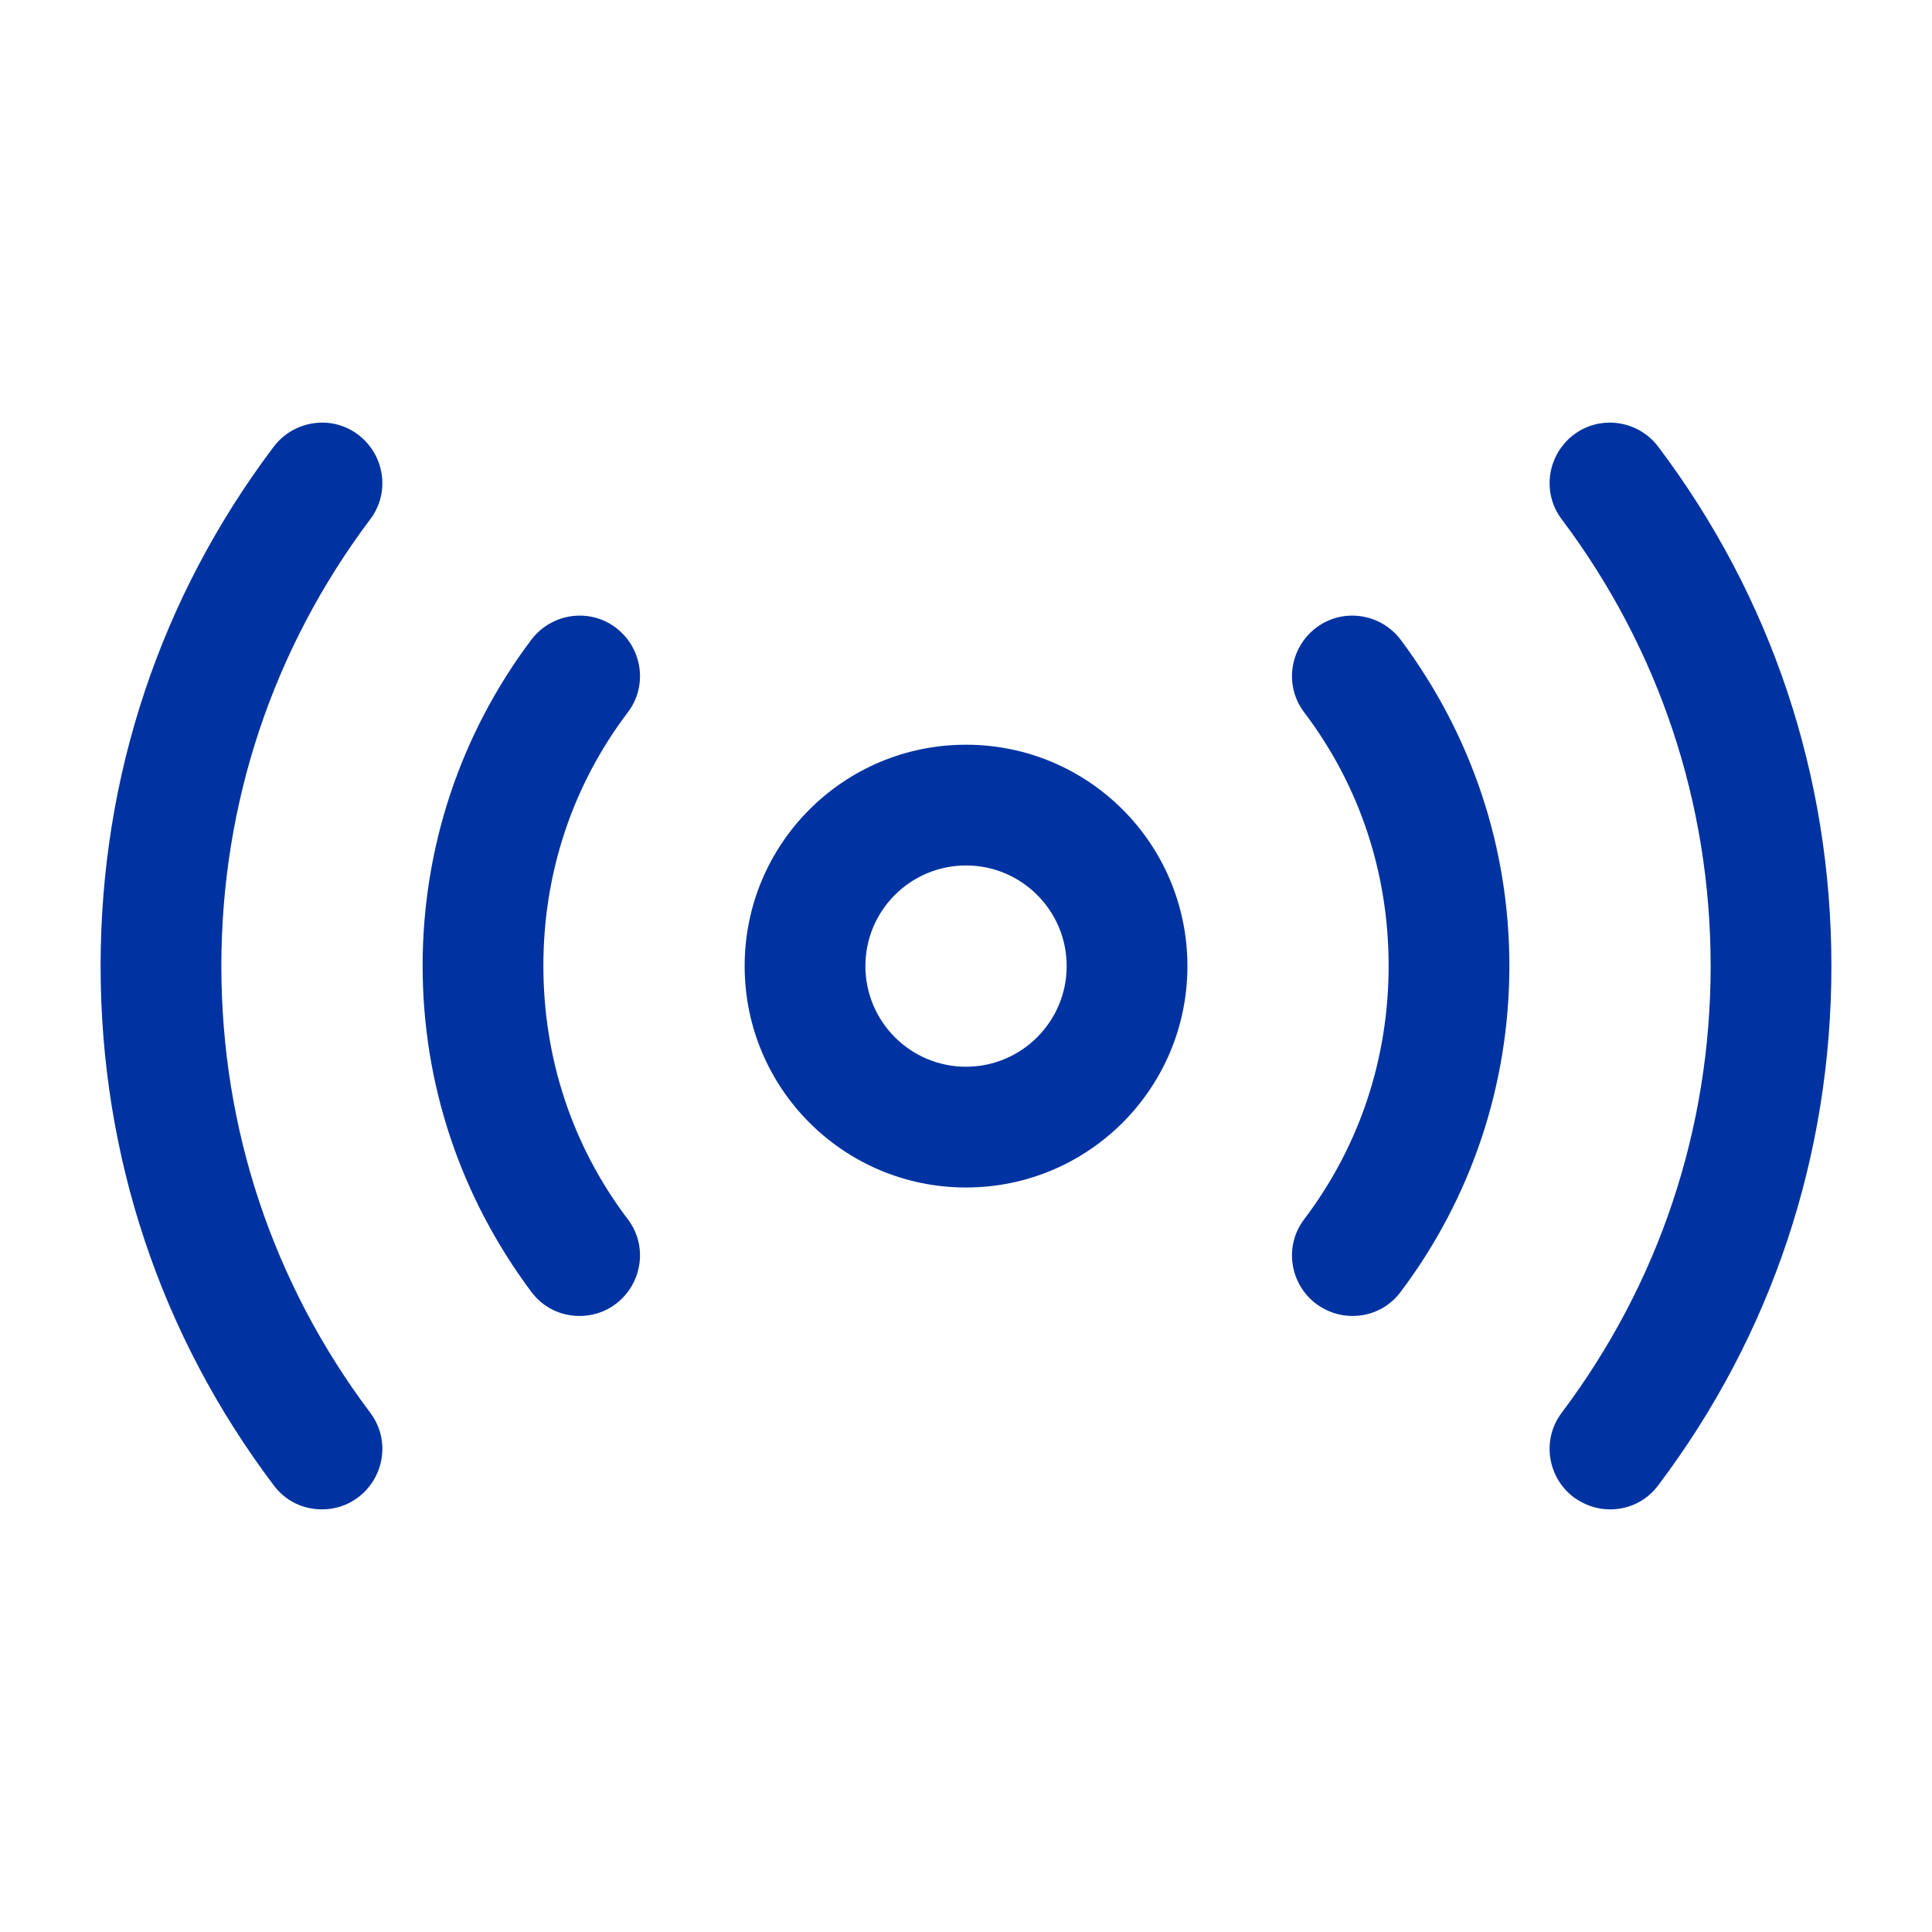 <svg width="28" height="28" viewBox="0 0 28 28" fill="none" xmlns="http://www.w3.org/2000/svg">
<path d="M14 17.21C12.227 17.21 10.792 15.775 10.792 14.001C10.792 12.228 12.227 10.793 14 10.793C15.774 10.793 17.209 12.228 17.209 14.001C17.209 15.775 15.774 17.21 14 17.21ZM14 12.543C13.195 12.543 12.542 13.196 12.542 14.001C12.542 14.806 13.195 15.46 14 15.46C14.805 15.46 15.459 14.806 15.459 14.001C15.459 13.196 14.805 12.543 14 12.543Z" fill="#0033A1"/>
<path d="M23.333 21.875C23.147 21.875 22.972 21.817 22.808 21.7C22.423 21.409 22.342 20.86 22.633 20.475C24.045 18.597 24.792 16.357 24.792 14C24.792 11.644 24.045 9.404 22.633 7.525C22.342 7.14 22.423 6.592 22.808 6.3C23.193 6.009 23.742 6.09 24.033 6.475C25.678 8.657 26.542 11.259 26.542 14C26.542 16.742 25.678 19.344 24.033 21.525C23.858 21.759 23.602 21.875 23.333 21.875Z" fill="#0033A1"/>
<path d="M4.666 21.875C4.398 21.875 4.141 21.759 3.966 21.525C2.321 19.344 1.458 16.742 1.458 14C1.458 11.259 2.321 8.657 3.966 6.475C4.258 6.09 4.806 6.009 5.191 6.3C5.576 6.592 5.658 7.14 5.366 7.525C3.955 9.404 3.208 11.644 3.208 14C3.208 16.357 3.955 18.597 5.366 20.475C5.658 20.86 5.576 21.409 5.191 21.7C5.04 21.817 4.853 21.875 4.666 21.875Z" fill="#0033A1"/>
<path d="M19.6 19.072C19.413 19.072 19.238 19.014 19.075 18.897C18.69 18.605 18.608 18.057 18.9 17.672C19.705 16.61 20.125 15.339 20.125 13.997C20.125 12.655 19.705 11.384 18.9 10.322C18.608 9.937 18.69 9.389 19.075 9.097C19.46 8.806 20.008 8.887 20.3 9.272C21.327 10.649 21.875 12.282 21.875 13.997C21.875 15.712 21.327 17.357 20.3 18.722C20.125 18.956 19.868 19.072 19.6 19.072Z" fill="#0033A1"/>
<path d="M8.4 19.072C8.132 19.072 7.875 18.956 7.7 18.722C6.673 17.346 6.125 15.712 6.125 13.997C6.125 12.282 6.673 10.637 7.7 9.272C7.992 8.887 8.54 8.806 8.925 9.097C9.31 9.389 9.392 9.937 9.1 10.322C8.295 11.384 7.875 12.655 7.875 13.997C7.875 15.339 8.295 16.61 9.1 17.672C9.392 18.057 9.31 18.605 8.925 18.897C8.773 19.014 8.587 19.072 8.4 19.072Z" fill="#0033A1"/>
</svg>
